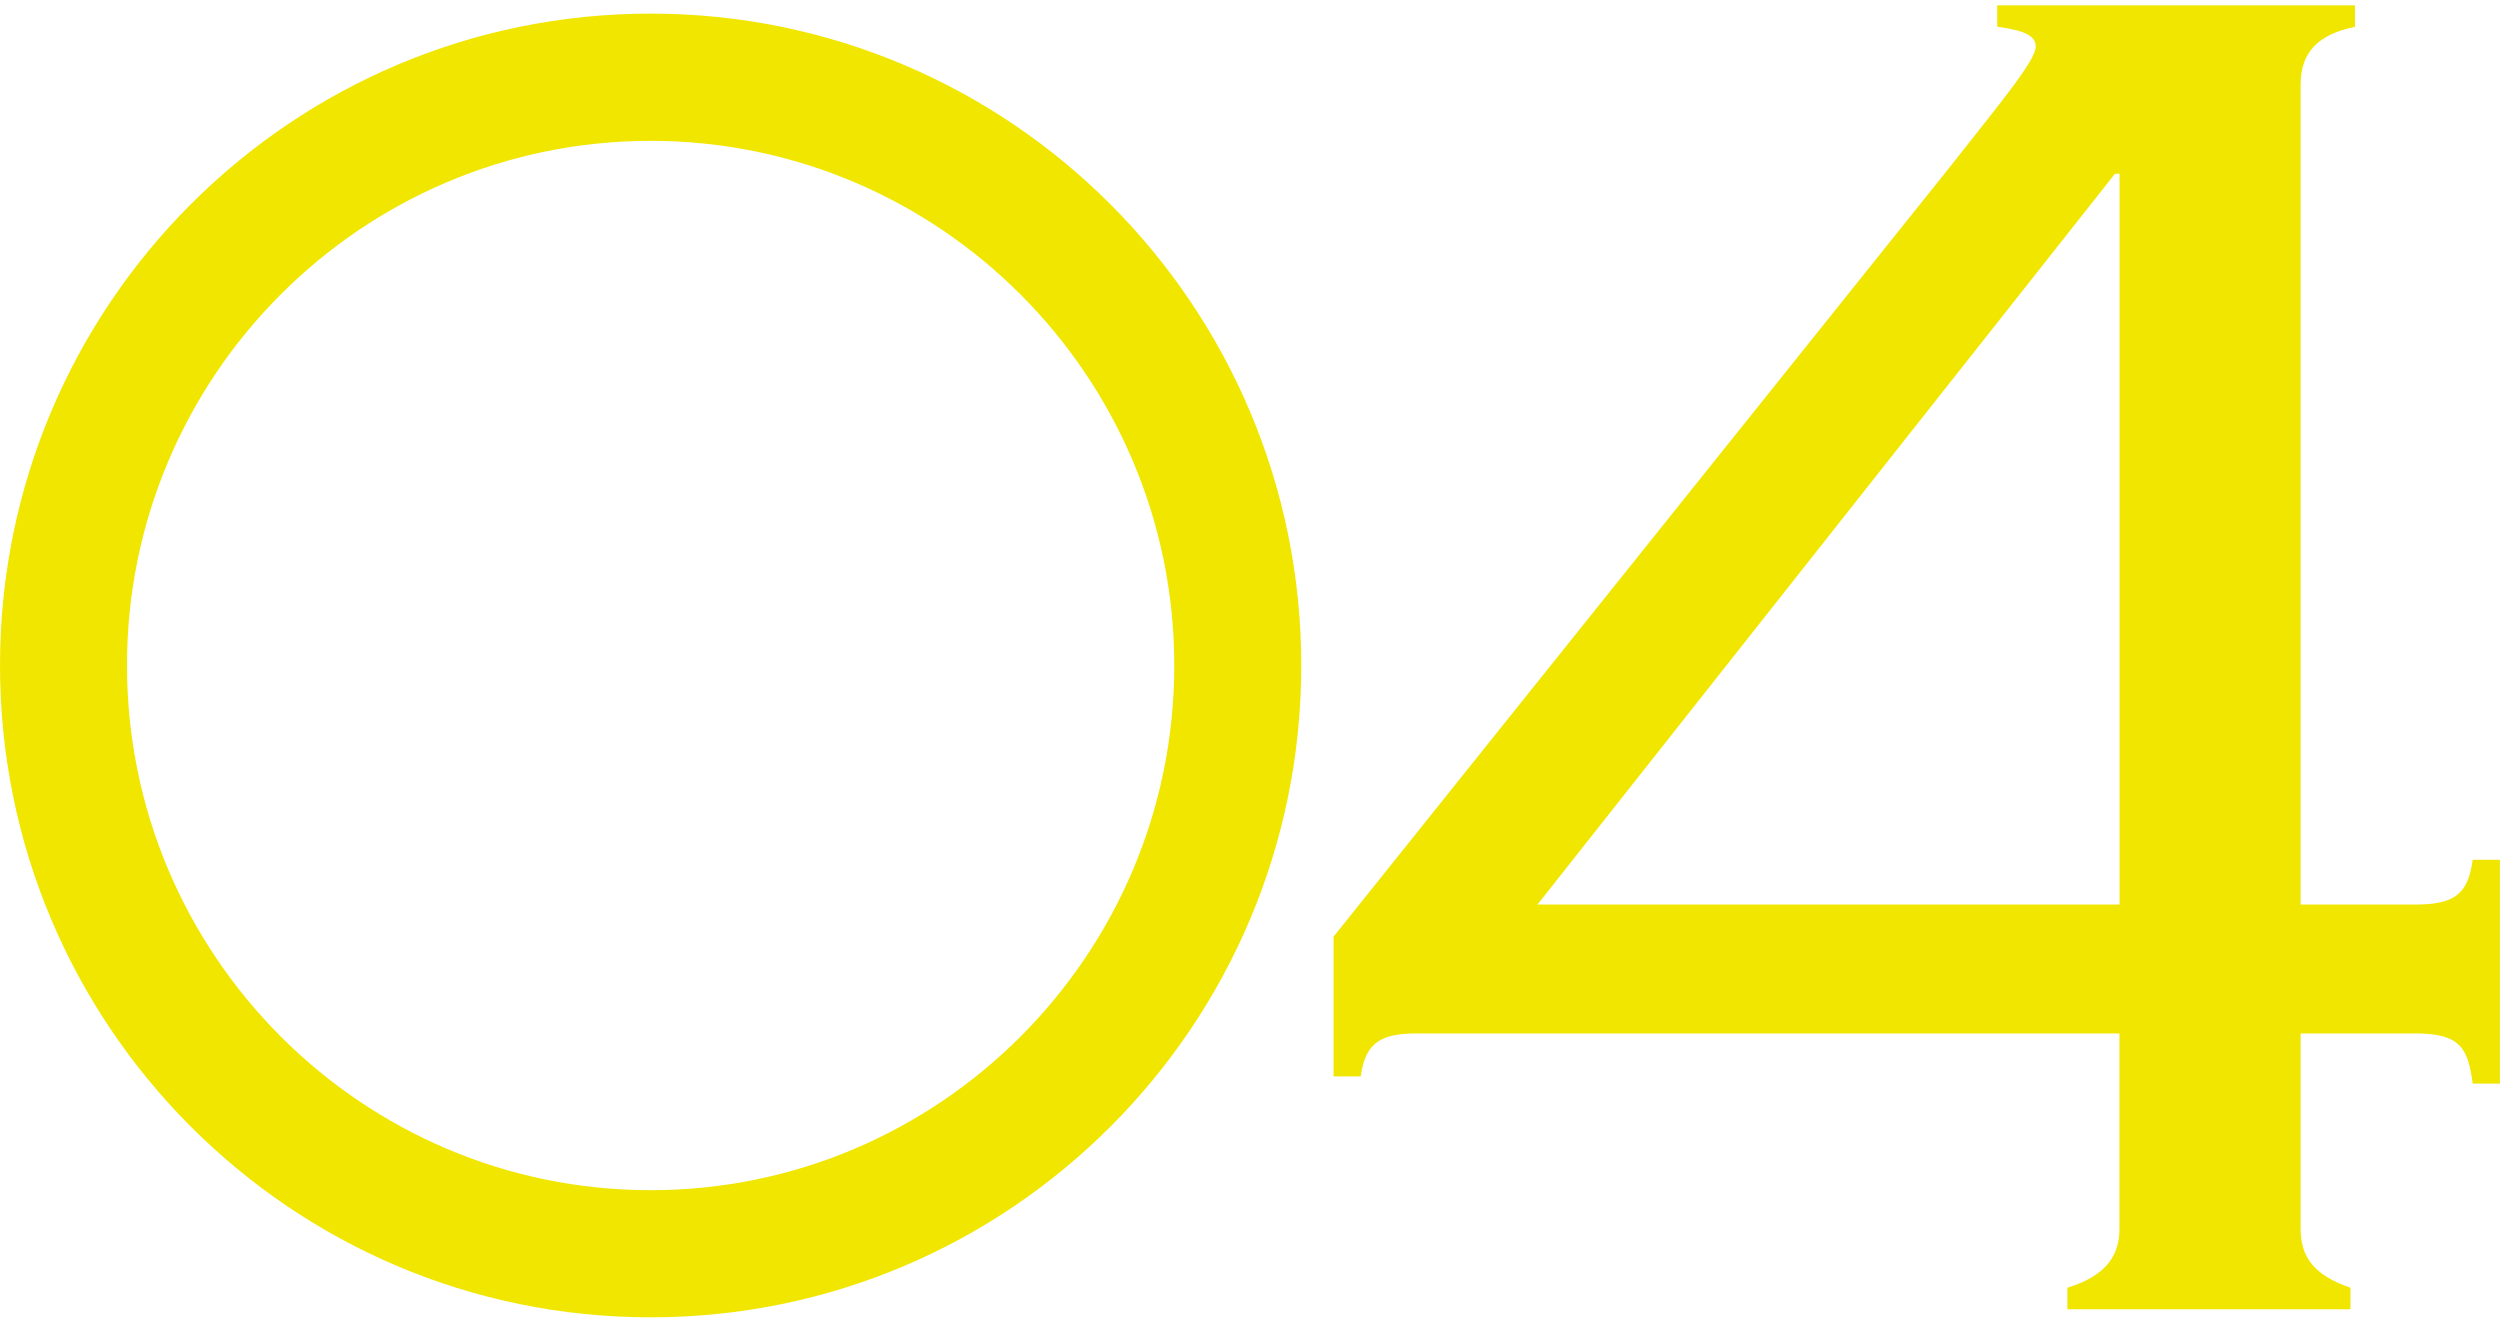 <svg fill="none" height="128" viewBox="0 0 242 128" width="242" xmlns="http://www.w3.org/2000/svg"><clipPath id="a"><path d="M0 .517h242v127H0z"/></clipPath><g clip-path="url(#a)" fill="#f1e600"><path d="M227.965.517V2.6c-3.503.698-5.265 2.433-5.265 5.553v79.405h11.176c3.944 0 5.04-1.211 5.481-4.332h2.633v21.668h-2.633c-.441-3.295-1.096-4.855-5.481-4.855H222.7v18.897c0 2.771 1.311 4.506 4.825 5.717v2.084h-27.404v-2.084c3.945-1.211 5.041-3.295 5.041-5.717v-18.897h-67.961c-3.288 0-5.04.698-5.48 4.157h-2.633V90.668l59.416-74.2c5.041-6.416 8.554-10.573 8.554-11.969 0-1.037-1.096-1.56-3.728-1.909V.517zm-23.234 16.3l-55.902 70.74h56.343v-70.74zM62.982 13.634c27.946 0 50.688 22.777 50.688 50.788S90.938 115.21 62.982 115.21c-27.957 0-50.689-22.797-50.689-50.798s22.732-50.778 50.689-50.778zm0-12.317C28.192 1.317 0 29.565 0 64.412c0 34.847 28.192 63.105 62.982 63.105 34.779 0 62.981-28.247 62.981-63.105-.01-34.847-28.202-63.095-62.981-63.095z"/></g></svg>